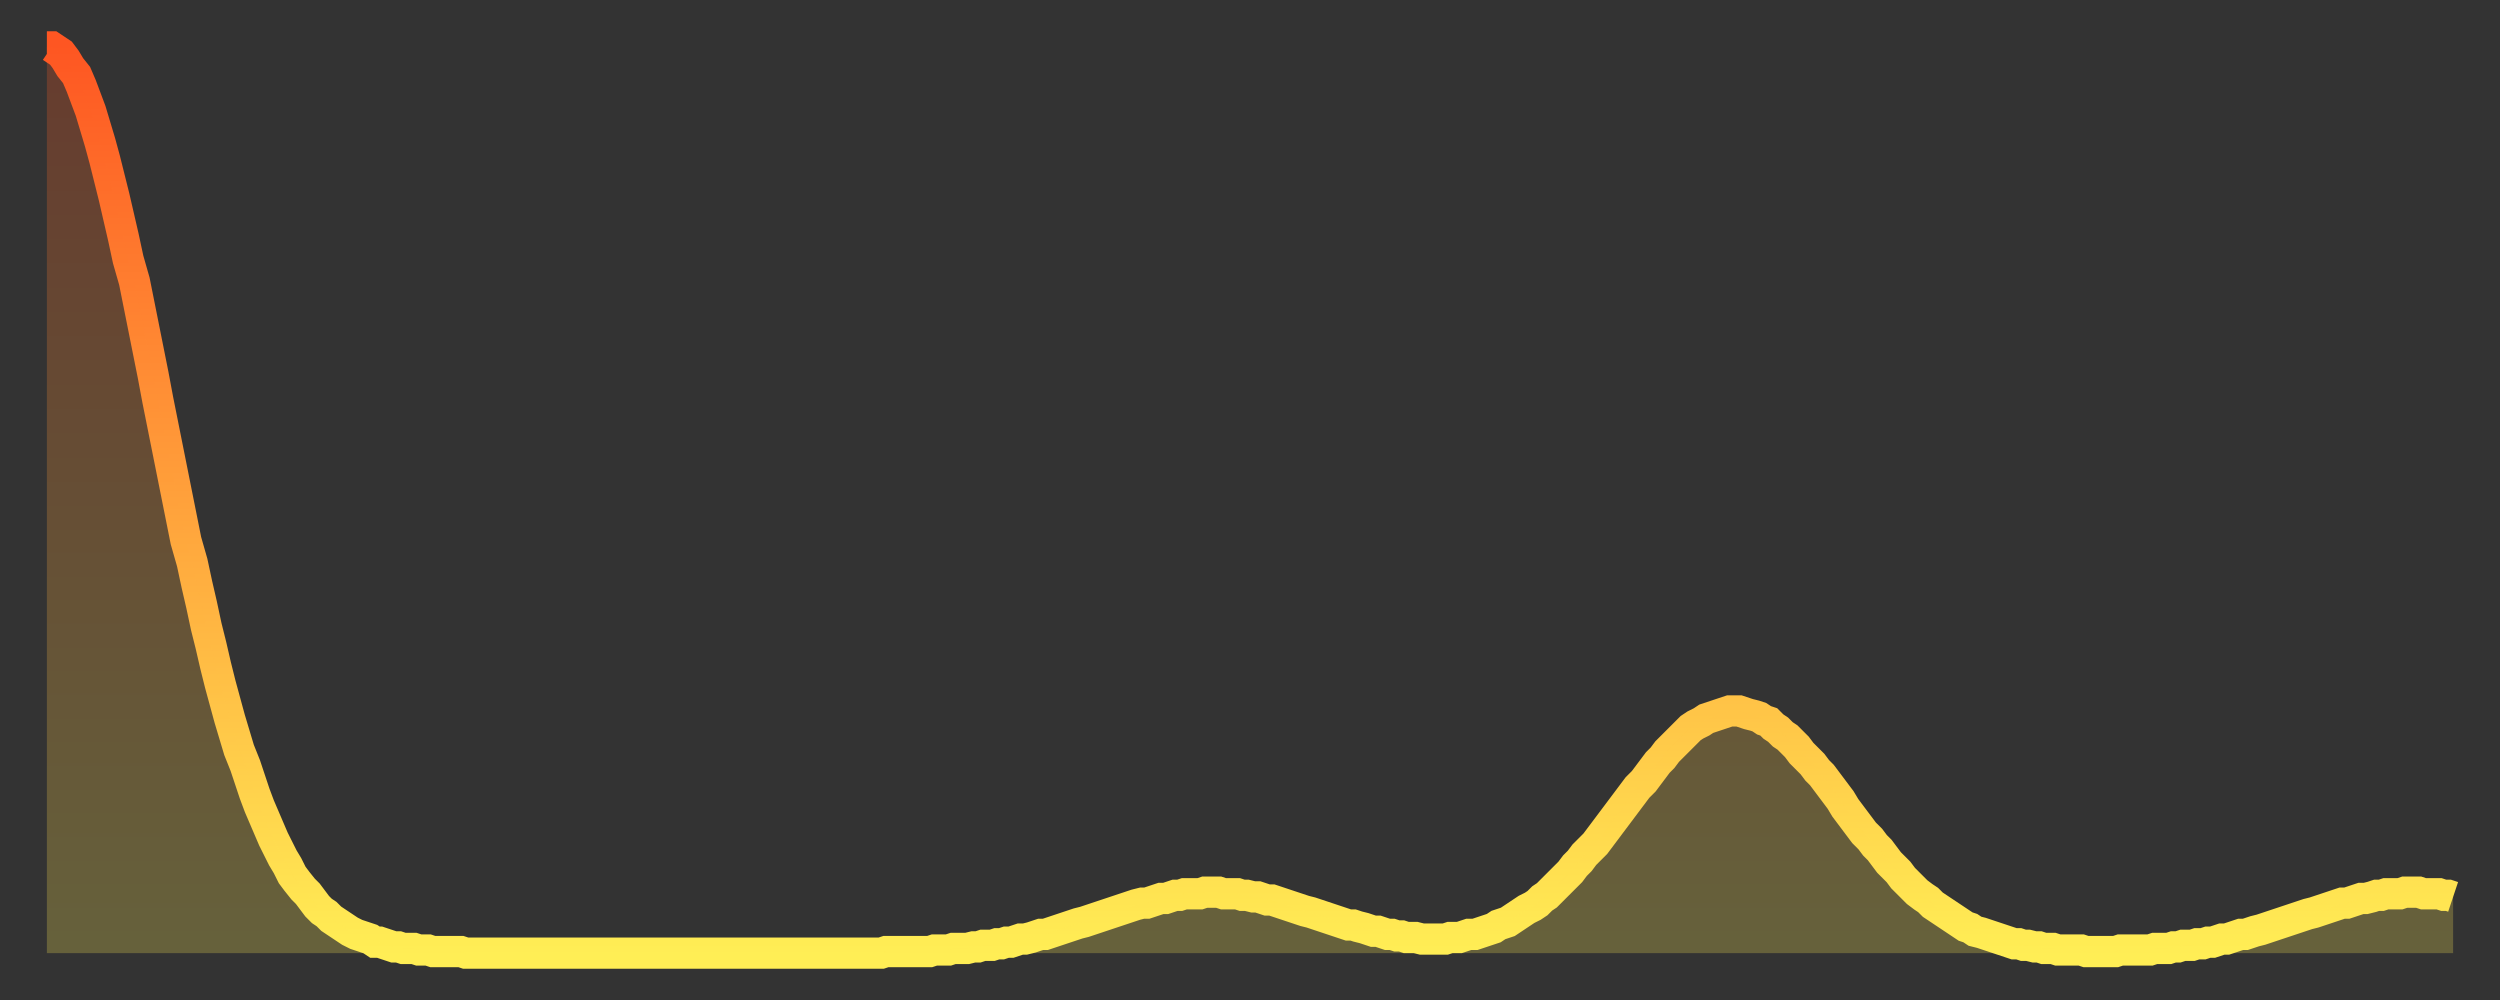 <?xml version="1.0" encoding="utf-8" ?>
<svg baseProfile="full" height="64" version="1.1" width="160" xmlns="http://www.w3.org/2000/svg" xmlns:ev="http://www.w3.org/2001/xml-events" xmlns:xlink="http://www.w3.org/1999/xlink"><rect width="100%" height="100%" fill="#333333" stroke="none"/><defs><linearGradient id="id263588" x1="0" x2="0" y1="0" y2="1"><stop offset="0%" stop-color="#fe5622" /><stop offset="50%" stop-color="#ffa13b" /><stop offset="100%" stop-color="#ffee55" /></linearGradient></defs><g transform="translate(3,3)"><g><path d="M 0.0 0.0 0.3 0.0 0.6 0.2 0.9 0.4 1.2 0.8 1.5 1.3 1.9 1.8 2.2 2.5 2.5 3.3 2.8 4.1 3.1 5.1 3.4 6.1 3.7 7.2 4.0 8.4 4.3 9.6 4.6 10.9 4.9 12.2 5.2 13.6 5.6 15.0 5.9 16.5 6.2 18.0 6.5 19.5 6.8 21.0 7.1 22.6 7.4 24.1 7.7 25.6 8.0 27.1 8.3 28.6 8.6 30.1 8.9 31.6 9.3 33.0 9.6 34.4 9.9 35.7 10.2 37.1 10.5 38.3 10.8 39.6 11.1 40.8 11.4 41.9 11.7 43.0 12.0 44.0 12.3 45.0 12.7 46.0 13.0 46.9 13.3 47.8 13.6 48.6 13.9 49.3 14.2 50.0 14.5 50.7 14.8 51.3 15.1 51.9 15.4 52.4 15.7 53.0 16.0 53.4 16.4 53.9 16.7 54.2 17.0 54.6 17.3 55.0 17.6 55.3 17.9 55.5 18.2 55.8 18.5 56.0 18.8 56.2 19.1 56.4 19.4 56.6 19.8 56.8 20.1 56.9 20.4 57.0 20.7 57.1 21.0 57.3 21.3 57.3 21.6 57.4 21.9 57.5 22.2 57.6 22.5 57.6 22.8 57.7 23.1 57.7 23.5 57.7 23.8 57.8 24.1 57.8 24.4 57.8 24.7 57.9 25.0 57.9 25.3 57.9 25.6 57.9 25.9 57.9 26.2 57.9 26.5 57.9 26.8 58.0 27.2 58.0 27.5 58.0 27.8 58.0 28.1 58.0 28.4 58.0 28.7 58.0 29.0 58.0 29.3 58.0 29.6 58.0 29.9 58.0 30.2 58.0 30.6 58.0 30.9 58.0 31.2 58.0 31.5 58.0 31.8 58.0 32.1 58.0 32.4 58.0 32.7 58.0 33.0 58.0 33.3 58.0 33.6 58.0 33.9 58.0 34.3 58.0 34.6 58.0 34.9 58.0 35.2 58.0 35.5 58.0 35.8 58.0 36.1 58.0 36.4 58.0 36.7 58.0 37.0 58.0 37.3 58.0 37.7 58.0 38.0 58.0 38.3 58.0 38.6 58.0 38.9 58.0 39.2 58.0 39.5 58.0 39.8 58.0 40.1 58.0 40.4 58.0 40.7 58.0 41.0 58.0 41.4 58.0 41.7 58.0 42.0 58.0 42.3 58.0 42.6 58.0 42.9 58.0 43.2 58.0 43.5 58.0 43.8 58.0 44.1 58.0 44.4 58.0 44.7 58.0 45.1 58.0 45.4 58.0 45.7 58.0 46.0 58.0 46.3 58.0 46.6 58.0 46.9 58.0 47.2 58.0 47.5 58.0 47.8 58.0 48.1 58.0 48.5 58.0 48.8 58.0 49.1 58.0 49.4 58.0 49.7 58.0 50.0 58.0 50.3 58.0 50.6 58.0 50.9 58.0 51.2 58.0 51.5 58.0 51.8 58.0 52.2 58.0 52.5 58.0 52.8 58.0 53.1 58.0 53.4 58.0 53.7 57.9 54.0 57.9 54.3 57.9 54.6 57.9 54.9 57.9 55.2 57.9 55.6 57.9 55.9 57.9 56.2 57.9 56.5 57.9 56.8 57.8 57.1 57.8 57.4 57.8 57.7 57.8 58.0 57.7 58.3 57.7 58.6 57.7 58.9 57.7 59.3 57.6 59.6 57.6 59.9 57.5 60.2 57.5 60.5 57.5 60.8 57.4 61.1 57.4 61.4 57.3 61.7 57.3 62.0 57.2 62.3 57.1 62.6 57.1 63.0 57.0 63.3 56.9 63.6 56.8 63.9 56.8 64.2 56.7 64.5 56.6 64.8 56.5 65.1 56.4 65.4 56.3 65.7 56.2 66.0 56.1 66.4 56.0 66.7 55.9 67.0 55.8 67.3 55.7 67.6 55.6 67.9 55.5 68.2 55.4 68.5 55.3 68.8 55.2 69.1 55.1 69.4 55.0 69.7 54.9 70.1 54.8 70.4 54.8 70.7 54.7 71.0 54.6 71.3 54.5 71.6 54.5 71.9 54.4 72.2 54.3 72.5 54.3 72.8 54.2 73.1 54.2 73.5 54.2 73.8 54.2 74.1 54.1 74.4 54.1 74.7 54.1 75.0 54.1 75.3 54.2 75.6 54.2 75.9 54.2 76.2 54.2 76.5 54.3 76.8 54.3 77.2 54.4 77.5 54.4 77.8 54.5 78.1 54.6 78.4 54.6 78.7 54.7 79.0 54.8 79.3 54.9 79.6 55.0 79.9 55.1 80.2 55.2 80.5 55.3 80.9 55.4 81.2 55.5 81.5 55.6 81.8 55.7 82.1 55.8 82.4 55.9 82.7 56.0 83.0 56.1 83.3 56.2 83.6 56.2 83.9 56.3 84.3 56.4 84.6 56.5 84.9 56.6 85.2 56.6 85.5 56.7 85.8 56.8 86.1 56.8 86.4 56.9 86.7 56.9 87.0 57.0 87.3 57.0 87.6 57.0 88.0 57.1 88.3 57.1 88.6 57.1 88.9 57.1 89.2 57.1 89.5 57.1 89.8 57.0 90.1 57.0 90.4 57.0 90.7 56.9 91.0 56.8 91.4 56.8 91.7 56.7 92.0 56.6 92.3 56.5 92.6 56.4 92.9 56.2 93.2 56.1 93.5 56.0 93.8 55.8 94.1 55.6 94.4 55.4 94.7 55.2 95.1 55.0 95.4 54.8 95.7 54.5 96.0 54.3 96.3 54.0 96.6 53.7 96.9 53.4 97.2 53.1 97.5 52.8 97.8 52.4 98.1 52.1 98.4 51.7 98.8 51.3 99.1 51.0 99.4 50.6 99.7 50.2 100.0 49.8 100.3 49.4 100.6 49.0 100.9 48.6 101.2 48.2 101.5 47.8 101.8 47.4 102.2 47.0 102.5 46.6 102.8 46.2 103.1 45.8 103.4 45.5 103.7 45.1 104.0 44.8 104.3 44.5 104.6 44.2 104.9 43.9 105.2 43.6 105.5 43.4 105.9 43.2 106.2 43.0 106.5 42.9 106.8 42.8 107.1 42.7 107.4 42.6 107.7 42.5 108.0 42.5 108.3 42.5 108.6 42.6 108.9 42.7 109.3 42.8 109.6 42.9 109.9 43.1 110.2 43.2 110.5 43.5 110.8 43.7 111.1 44.0 111.4 44.2 111.7 44.5 112.0 44.8 112.3 45.2 112.6 45.5 113.0 45.9 113.3 46.3 113.6 46.6 113.9 47.0 114.2 47.4 114.5 47.8 114.8 48.2 115.1 48.7 115.4 49.1 115.7 49.5 116.0 49.9 116.3 50.3 116.7 50.7 117.0 51.1 117.3 51.4 117.6 51.8 117.9 52.2 118.2 52.5 118.5 52.8 118.8 53.2 119.1 53.5 119.4 53.8 119.7 54.1 120.1 54.4 120.4 54.6 120.7 54.9 121.0 55.1 121.3 55.3 121.6 55.5 121.9 55.7 122.2 55.9 122.5 56.1 122.8 56.3 123.1 56.4 123.4 56.6 123.8 56.7 124.1 56.8 124.4 56.9 124.7 57.0 125.0 57.1 125.3 57.2 125.6 57.3 125.9 57.4 126.2 57.4 126.5 57.5 126.8 57.5 127.2 57.6 127.5 57.6 127.8 57.7 128.1 57.7 128.4 57.7 128.7 57.8 129.0 57.8 129.3 57.8 129.6 57.8 129.9 57.8 130.2 57.8 130.5 57.9 130.9 57.9 131.2 57.9 131.5 57.9 131.8 57.9 132.1 57.9 132.4 57.9 132.7 57.8 133.0 57.8 133.3 57.8 133.6 57.8 133.9 57.8 134.2 57.8 134.6 57.8 134.9 57.7 135.2 57.7 135.5 57.7 135.8 57.7 136.1 57.6 136.4 57.6 136.7 57.5 137.0 57.5 137.3 57.5 137.6 57.4 138.0 57.4 138.3 57.3 138.6 57.3 138.9 57.2 139.2 57.1 139.5 57.1 139.8 57.0 140.1 56.9 140.4 56.8 140.7 56.8 141.0 56.7 141.3 56.6 141.7 56.5 142.0 56.4 142.3 56.3 142.6 56.2 142.9 56.1 143.2 56.0 143.5 55.9 143.8 55.8 144.1 55.7 144.4 55.6 144.7 55.5 145.1 55.4 145.4 55.3 145.7 55.2 146.0 55.1 146.3 55.0 146.6 54.9 146.9 54.8 147.2 54.8 147.5 54.7 147.8 54.6 148.1 54.5 148.4 54.5 148.8 54.4 149.1 54.3 149.4 54.3 149.7 54.2 150.0 54.2 150.3 54.2 150.6 54.2 150.9 54.1 151.2 54.1 151.5 54.1 151.8 54.1 152.1 54.2 152.5 54.2 152.8 54.2 153.1 54.2 153.4 54.3 153.7 54.3 154.0 54.4" fill="none" id="graph-curve" opacity="1" stroke="url(#id263588)" stroke-width="2" /><path d="M 0 58 L 0.0 0.0 0.3 0.0 0.6 0.2 0.9 0.4 1.2 0.8 1.5 1.3 1.9 1.8 2.2 2.5 2.5 3.3 2.8 4.1 3.1 5.1 3.4 6.1 3.7 7.2 4.0 8.4 4.3 9.6 4.6 10.9 4.9 12.2 5.2 13.6 5.6 15.0 5.9 16.5 6.2 18.0 6.5 19.5 6.8 21.0 7.1 22.6 7.4 24.1 7.7 25.6 8.0 27.1 8.3 28.6 8.6 30.1 8.9 31.6 9.3 33.0 9.6 34.4 9.9 35.7 10.2 37.1 10.5 38.3 10.8 39.6 11.1 40.8 11.4 41.9 11.7 43.0 12.0 44.0 12.3 45.0 12.7 46.0 13.0 46.9 13.3 47.8 13.6 48.6 13.9 49.3 14.2 50.0 14.5 50.7 14.8 51.3 15.1 51.9 15.4 52.4 15.7 53.0 16.0 53.4 16.4 53.9 16.7 54.2 17.0 54.6 17.3 55.0 17.6 55.3 17.9 55.5 18.2 55.8 18.5 56.0 18.8 56.2 19.1 56.4 19.4 56.6 19.8 56.8 20.1 56.9 20.4 57.0 20.7 57.1 21.0 57.3 21.3 57.3 21.6 57.4 21.9 57.5 22.2 57.6 22.5 57.6 22.8 57.7 23.1 57.7 23.5 57.7 23.8 57.8 24.1 57.8 24.4 57.8 24.7 57.9 25.0 57.9 25.3 57.9 25.6 57.9 25.9 57.9 26.2 57.9 26.5 57.9 26.8 58.0 27.2 58.0 27.5 58.0 27.8 58.0 28.1 58.0 28.4 58.0 28.7 58.0 29.0 58.0 29.3 58.0 29.6 58.0 29.9 58.0 30.2 58.0 30.6 58.0 30.9 58.0 31.2 58.0 31.5 58.0 31.8 58.0 32.1 58.0 32.4 58.0 32.7 58.0 33.0 58.0 33.3 58.0 33.6 58.0 33.9 58.0 34.3 58.0 34.6 58.0 34.9 58.0 35.2 58.0 35.5 58.0 35.8 58.0 36.1 58.0 36.4 58.0 36.7 58.0 37.0 58.0 37.3 58.0 37.7 58.0 38.0 58.0 38.3 58.0 38.6 58.0 38.9 58.0 39.2 58.0 39.5 58.0 39.8 58.0 40.1 58.0 40.4 58.0 40.7 58.0 41.0 58.0 41.4 58.0 41.7 58.0 42.0 58.0 42.3 58.0 42.6 58.0 42.9 58.0 43.2 58.0 43.5 58.0 43.8 58.0 44.1 58.0 44.4 58.0 44.7 58.0 45.1 58.0 45.4 58.0 45.7 58.0 46.0 58.0 46.3 58.0 46.6 58.0 46.9 58.0 47.2 58.0 47.5 58.0 47.8 58.0 48.1 58.0 48.5 58.0 48.8 58.0 49.1 58.0 49.4 58.0 49.7 58.0 50.0 58.0 50.3 58.0 50.6 58.0 50.9 58.0 51.2 58.0 51.5 58.0 51.8 58.0 52.2 58.0 52.5 58.0 52.8 58.0 53.1 58.0 53.4 58.0 53.7 57.9 54.0 57.9 54.3 57.9 54.6 57.9 54.9 57.9 55.2 57.9 55.6 57.9 55.9 57.9 56.2 57.9 56.5 57.9 56.8 57.8 57.1 57.8 57.4 57.8 57.7 57.8 58.0 57.7 58.3 57.7 58.6 57.7 58.9 57.7 59.3 57.6 59.6 57.6 59.9 57.5 60.2 57.5 60.5 57.5 60.8 57.4 61.1 57.4 61.4 57.3 61.7 57.3 62.0 57.2 62.3 57.1 62.6 57.1 63.0 57.0 63.3 56.9 63.6 56.8 63.9 56.8 64.2 56.7 64.5 56.6 64.8 56.5 65.1 56.4 65.4 56.3 65.7 56.2 66.0 56.1 66.4 56.0 66.7 55.9 67.0 55.8 67.3 55.7 67.6 55.6 67.9 55.5 68.2 55.4 68.5 55.3 68.8 55.2 69.1 55.1 69.4 55.0 69.7 54.9 70.1 54.8 70.4 54.8 70.7 54.7 71.0 54.6 71.3 54.5 71.6 54.5 71.9 54.4 72.2 54.3 72.5 54.3 72.8 54.2 73.1 54.2 73.5 54.2 73.8 54.2 74.1 54.1 74.4 54.1 74.7 54.1 75.0 54.1 75.3 54.2 75.6 54.2 75.9 54.2 76.2 54.2 76.5 54.3 76.8 54.3 77.2 54.4 77.5 54.4 77.8 54.5 78.1 54.6 78.4 54.6 78.7 54.7 79.0 54.8 79.3 54.9 79.6 55.0 79.9 55.1 80.2 55.2 80.5 55.3 80.9 55.4 81.2 55.5 81.5 55.6 81.8 55.7 82.1 55.8 82.4 55.9 82.7 56.0 83.0 56.1 83.3 56.2 83.6 56.2 83.9 56.3 84.3 56.4 84.6 56.5 84.9 56.6 85.2 56.6 85.5 56.7 85.8 56.8 86.1 56.8 86.4 56.9 86.7 56.9 87.0 57.0 87.3 57.0 87.6 57.0 88.0 57.1 88.3 57.1 88.6 57.1 88.9 57.1 89.2 57.1 89.5 57.1 89.8 57.0 90.1 57.0 90.4 57.0 90.7 56.9 91.0 56.8 91.4 56.8 91.7 56.7 92.0 56.6 92.3 56.5 92.6 56.4 92.9 56.2 93.2 56.1 93.5 56.0 93.8 55.8 94.1 55.6 94.4 55.4 94.7 55.2 95.1 55.0 95.4 54.8 95.7 54.5 96.0 54.3 96.3 54.0 96.6 53.7 96.9 53.4 97.2 53.1 97.5 52.8 97.8 52.4 98.1 52.1 98.4 51.7 98.8 51.3 99.1 51.0 99.4 50.6 99.7 50.2 100.0 49.8 100.3 49.4 100.6 49.0 100.9 48.6 101.2 48.2 101.5 47.8 101.8 47.4 102.2 47.0 102.5 46.6 102.8 46.2 103.1 45.8 103.4 45.5 103.7 45.1 104.0 44.8 104.3 44.5 104.6 44.2 104.9 43.9 105.2 43.6 105.5 43.4 105.9 43.2 106.2 43.0 106.5 42.9 106.8 42.8 107.1 42.7 107.4 42.6 107.7 42.5 108.0 42.5 108.3 42.5 108.6 42.6 108.9 42.7 109.3 42.8 109.6 42.9 109.9 43.1 110.2 43.2 110.5 43.5 110.8 43.7 111.1 44.0 111.4 44.2 111.7 44.5 112.0 44.8 112.3 45.2 112.6 45.5 113.0 45.9 113.3 46.3 113.6 46.6 113.9 47.0 114.2 47.4 114.5 47.8 114.8 48.2 115.1 48.7 115.4 49.1 115.7 49.5 116.0 49.9 116.3 50.3 116.7 50.7 117.0 51.1 117.3 51.4 117.6 51.8 117.9 52.2 118.2 52.5 118.5 52.8 118.8 53.2 119.1 53.5 119.4 53.8 119.7 54.1 120.1 54.4 120.4 54.6 120.7 54.9 121.0 55.1 121.3 55.3 121.6 55.5 121.9 55.7 122.2 55.9 122.5 56.1 122.8 56.3 123.1 56.4 123.4 56.6 123.8 56.7 124.1 56.8 124.4 56.9 124.7 57.0 125.0 57.1 125.3 57.2 125.6 57.3 125.9 57.4 126.2 57.4 126.5 57.5 126.8 57.5 127.2 57.6 127.5 57.6 127.8 57.7 128.1 57.7 128.4 57.7 128.7 57.8 129.0 57.8 129.3 57.8 129.6 57.8 129.9 57.8 130.2 57.8 130.5 57.9 130.9 57.9 131.2 57.9 131.5 57.9 131.8 57.9 132.1 57.9 132.4 57.9 132.7 57.8 133.0 57.8 133.3 57.8 133.6 57.8 133.9 57.8 134.2 57.8 134.6 57.8 134.9 57.7 135.2 57.7 135.5 57.7 135.8 57.7 136.1 57.6 136.4 57.6 136.7 57.5 137.0 57.5 137.3 57.5 137.6 57.4 138.0 57.4 138.3 57.3 138.6 57.3 138.9 57.2 139.2 57.1 139.5 57.1 139.8 57.0 140.1 56.9 140.4 56.8 140.7 56.8 141.0 56.7 141.3 56.6 141.7 56.5 142.0 56.4 142.3 56.3 142.6 56.2 142.9 56.1 143.2 56.0 143.5 55.9 143.8 55.8 144.1 55.7 144.4 55.6 144.7 55.5 145.1 55.4 145.4 55.3 145.7 55.2 146.0 55.1 146.3 55.0 146.6 54.9 146.9 54.8 147.2 54.8 147.5 54.7 147.8 54.6 148.1 54.5 148.4 54.5 148.8 54.4 149.1 54.3 149.4 54.3 149.7 54.2 150.0 54.2 150.3 54.2 150.6 54.2 150.9 54.1 151.2 54.1 151.5 54.1 151.8 54.1 152.1 54.2 152.5 54.2 152.8 54.2 153.1 54.2 153.4 54.3 153.7 54.3 154.0 54.4 154 58" fill="url(#id263588)" fill-opacity=".25" id="graph-shadow" /></g></g></svg>